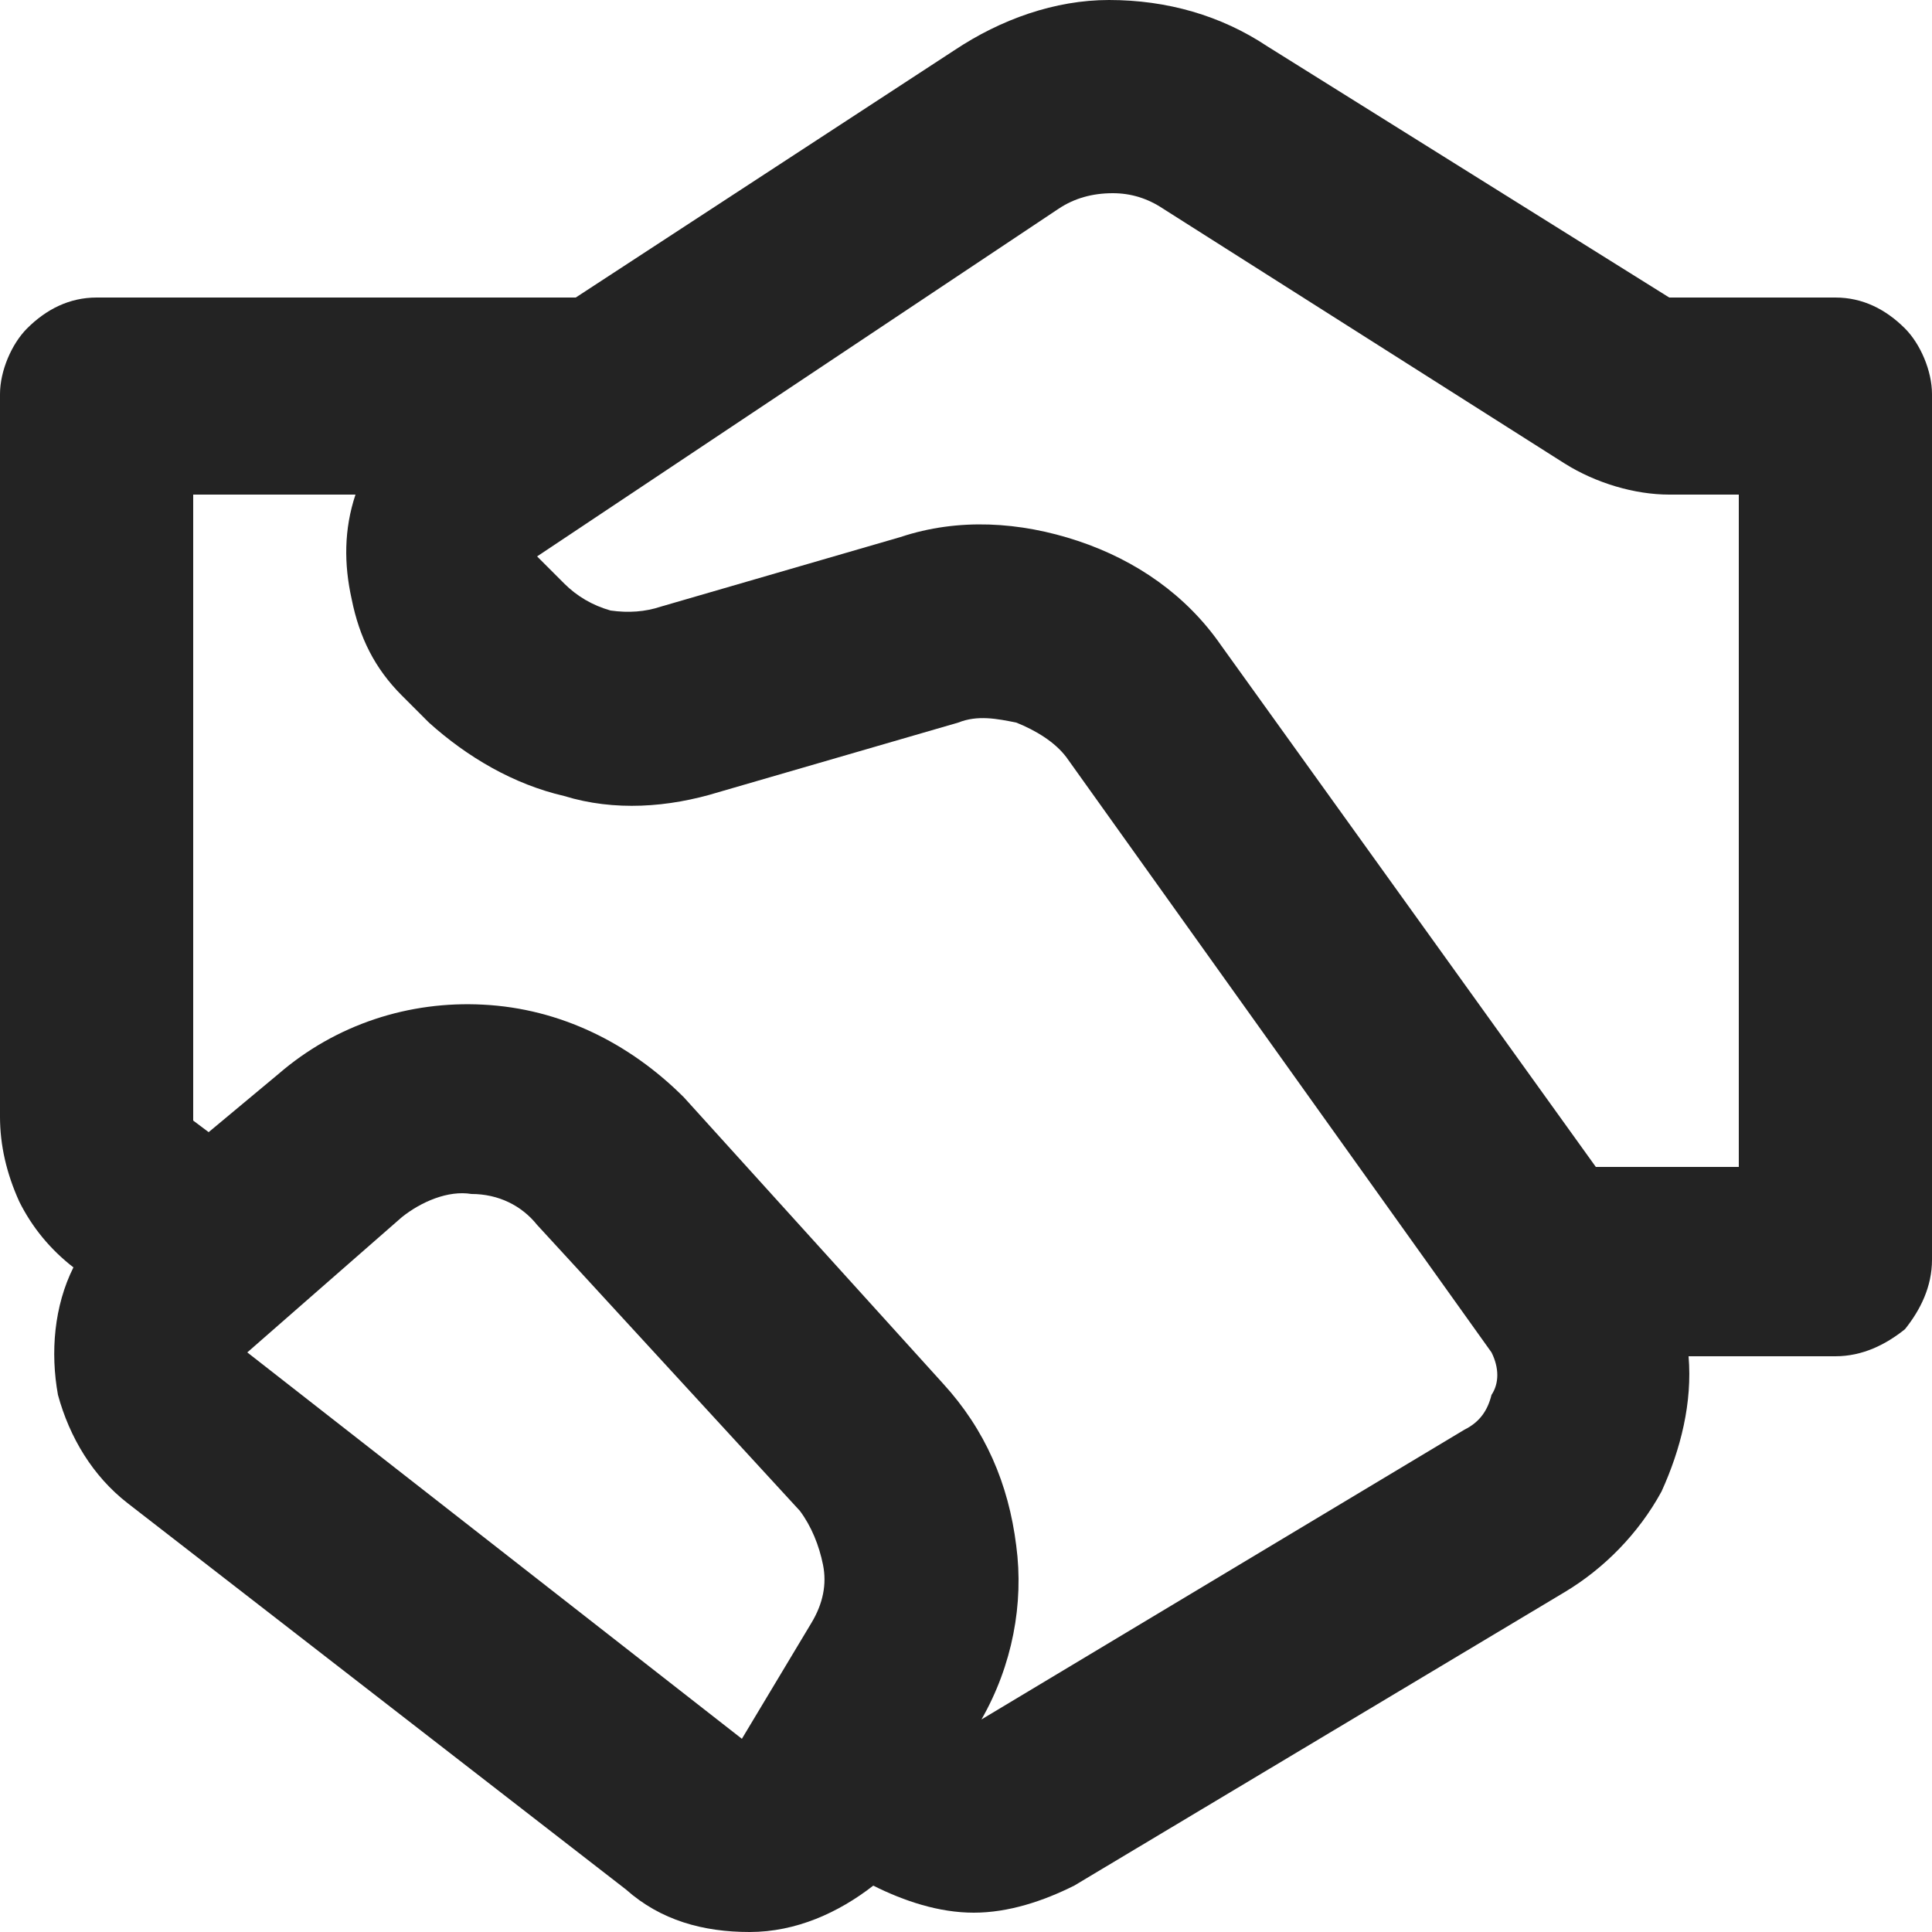 <svg version="1.2" xmlns="http://www.w3.org/2000/svg" viewBox="0 0 50 50" width="50" height="50">
	<title>image</title>
	<style>
		.s0 { fill: #232323 } 
	</style>
	<path id="Layer" fill-rule="evenodd" class="s0" d="m24.7 1.3c1.2-0.8 2.6-1.3 4-1.3 1.5 0 2.9 0.4 4.1 1.2l10.4 6.5h4.3c0.7 0 1.3 0.3 1.8 0.8 0.4 0.4 0.7 1.1 0.7 1.7v22.4c0 0.7-0.3 1.3-0.7 1.8-0.5 0.4-1.1 0.7-1.8 0.7h-3.8c0.1 1.2-0.2 2.4-0.7 3.5-0.6 1.1-1.5 2-2.5 2.6l-12.7 7.6c-0.8 0.4-1.7 0.7-2.6 0.7-0.9 0-1.8-0.3-2.6-0.7-0.9 0.7-2 1.2-3.2 1.2-1.2 0-2.3-0.3-3.2-1.1l-12.9-10c-0.9-0.7-1.5-1.7-1.8-2.8-0.2-1.1-0.1-2.3 0.4-3.3q-0.9-0.7-1.4-1.7-0.5-1.1-0.5-2.2v-18.7c0-0.6 0.3-1.3 0.7-1.7 0.5-0.5 1.1-0.8 1.8-0.8h12.4zm-19.3 28l1.8-1.5c1.5-1.3 3.4-1.9 5.3-1.8 2 0.1 3.8 1 5.2 2.4l6.7 7.4c1.1 1.2 1.7 2.6 1.9 4.2 0.2 1.5-0.1 3.1-0.9 4.5l12.5-7.5c0.4-0.2 0.6-0.5 0.7-0.9 0.2-0.3 0.2-0.7 0-1.1l-11-15.4c-0.3-0.4-0.8-0.7-1.3-0.9-0.5-0.1-1-0.2-1.5 0l-6.2 1.8c-1.3 0.4-2.7 0.5-4 0.1-1.3-0.3-2.5-1-3.5-1.9l-0.7-0.7c-0.7-0.7-1.1-1.5-1.3-2.5-0.2-0.9-0.2-1.8 0.1-2.7h-4.2v16.2zm24.7-23.9q-0.6-0.4-1.3-0.4-0.8 0-1.4 0.4l-13.5 9 0.7 0.7q0.5 0.5 1.2 0.7 0.7 0.1 1.3-0.1l6.2-1.8c1.5-0.5 3.1-0.4 4.6 0.1 1.5 0.5 2.8 1.4 3.7 2.7l9.7 13.5h3.7v-17.4h-1.8c-0.9 0-1.9-0.3-2.7-0.8zm-19.7 26.1l-4 3.5 12.8 10 1.8-3c0.3-0.5 0.4-1 0.3-1.5-0.1-0.5-0.3-1-0.6-1.4l-6.8-7.4c-0.4-0.5-1-0.8-1.7-0.8-0.6-0.1-1.3 0.2-1.8 0.6z"/>
</svg>